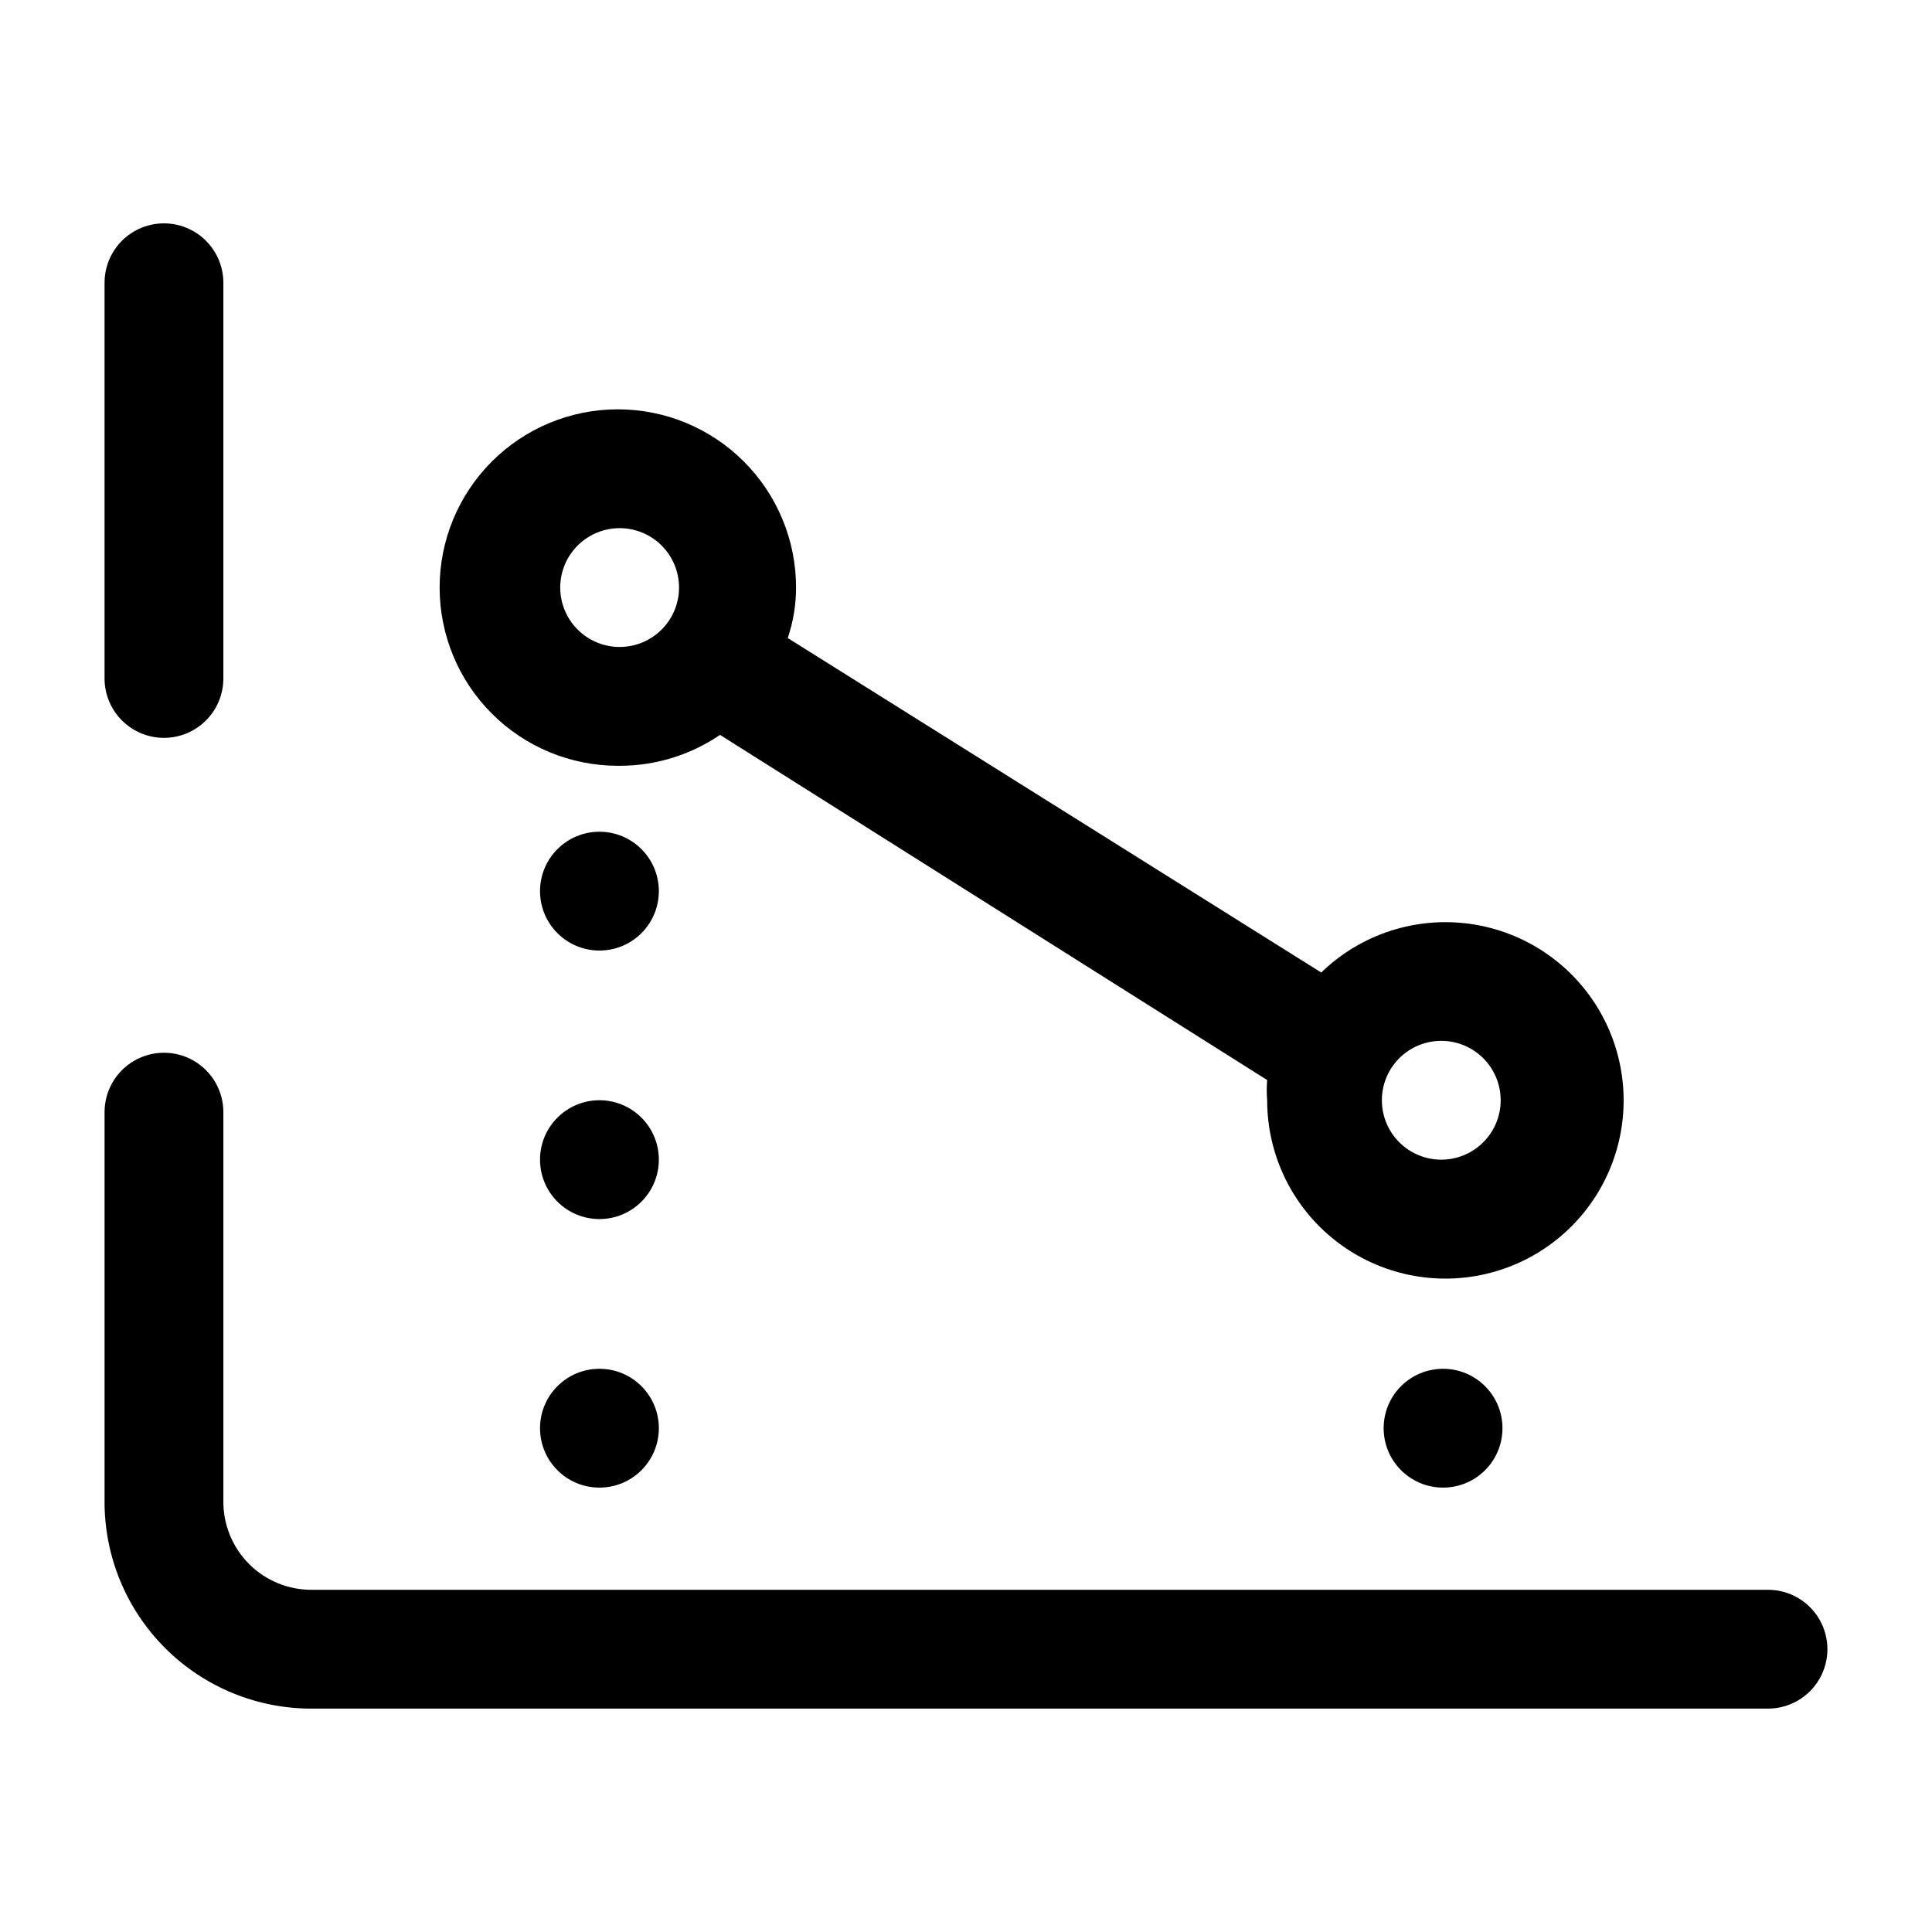 <?xml version="1.0" encoding="UTF-8"?>
<!-- Uploaded to: SVG Repo, www.svgrepo.com, Generator: SVG Repo Mixer Tools -->
<svg fill="#000000" width="800px" height="800px" version="1.1" viewBox="144 144 512 512" xmlns="http://www.w3.org/2000/svg">
 <g>
  <path d="m308.21 346.94c9.488 0.004 18.762-2.848 26.605-8.188l145 91.473c-0.152 1.781-0.152 3.574 0 5.352-0.012 14.648 6.773 28.469 18.367 37.422 11.59 8.949 26.68 12.016 40.844 8.301 14.168-3.715 25.809-13.789 31.52-27.277 5.707-13.484 4.836-28.859-2.359-41.613-7.195-12.758-19.902-21.453-34.395-23.543-14.496-2.09-29.141 2.66-39.648 12.863l-141.38-88.641c1.457-4.309 2.203-8.828 2.203-13.383 0-12.523-4.973-24.539-13.832-33.395-8.859-8.859-20.871-13.836-33.398-13.836-12.527 0-24.539 4.977-33.398 13.836-8.855 8.855-13.832 20.871-13.832 33.395 0 12.527 4.977 24.543 13.832 33.398 8.859 8.859 20.871 13.836 33.398 13.836zm217.74 72.895c4.176 0 8.184 1.66 11.133 4.613 2.953 2.949 4.613 6.957 4.613 11.129 0 4.176-1.66 8.184-4.613 11.133-2.949 2.953-6.957 4.613-11.133 4.613s-8.18-1.66-11.133-4.613c-2.949-2.949-4.609-6.957-4.609-11.133 0-4.172 1.66-8.18 4.609-11.129 2.953-2.953 6.957-4.613 11.133-4.613zm-217.74-135.87c4.176 0 8.18 1.66 11.133 4.613 2.953 2.949 4.609 6.957 4.609 11.129 0 4.176-1.656 8.184-4.609 11.133-2.953 2.953-6.957 4.613-11.133 4.613-4.176 0-8.18-1.66-11.133-4.613-2.953-2.949-4.613-6.957-4.613-11.133 0-4.172 1.66-8.18 4.613-11.129 2.953-2.953 6.957-4.613 11.133-4.613z"/>
  <path d="m318.6 380.16c0 8.695-7.047 15.746-15.742 15.746s-15.746-7.051-15.746-15.746c0-8.695 7.051-15.742 15.746-15.742s15.742 7.047 15.742 15.742"/>
  <path d="m318.6 451.32c0 8.695-7.047 15.742-15.742 15.742s-15.746-7.047-15.746-15.742c0-8.695 7.051-15.746 15.746-15.746s15.742 7.051 15.742 15.746"/>
  <path d="m318.6 522.49c0 8.695-7.047 15.742-15.742 15.742s-15.746-7.047-15.746-15.742c0-8.695 7.051-15.746 15.746-15.746s15.742 7.051 15.742 15.746"/>
  <path d="m542.17 522.49c0 8.695-7.051 15.742-15.746 15.742s-15.742-7.047-15.742-15.742c0-8.695 7.047-15.746 15.742-15.746s15.746 7.051 15.746 15.746"/>
  <path d="m226.81 596.8h385.73c5.625 0 10.824-3.004 13.637-7.875 2.812-4.871 2.812-10.871 0-15.742s-8.012-7.871-13.637-7.871h-385.73c-6.289 0.086-12.344-2.375-16.793-6.824-4.445-4.449-6.906-10.504-6.82-16.793v-102.96c0-5.625-3.004-10.824-7.875-13.637-4.871-2.812-10.871-2.812-15.742 0-4.871 2.812-7.871 8.012-7.871 13.637v102.96c-0.086 14.641 5.691 28.703 16.047 39.059 10.352 10.352 24.414 16.129 39.055 16.047z"/>
  <path d="m187.45 339.54c4.176 0 8.18-1.66 11.133-4.613 2.953-2.953 4.613-6.957 4.613-11.133v-104.86c0-5.625-3.004-10.82-7.875-13.633-4.871-2.812-10.871-2.812-15.742 0-4.871 2.812-7.871 8.008-7.871 13.633v104.86c0 4.176 1.656 8.18 4.609 11.133 2.953 2.953 6.957 4.613 11.133 4.613z"/>
 </g>
</svg>